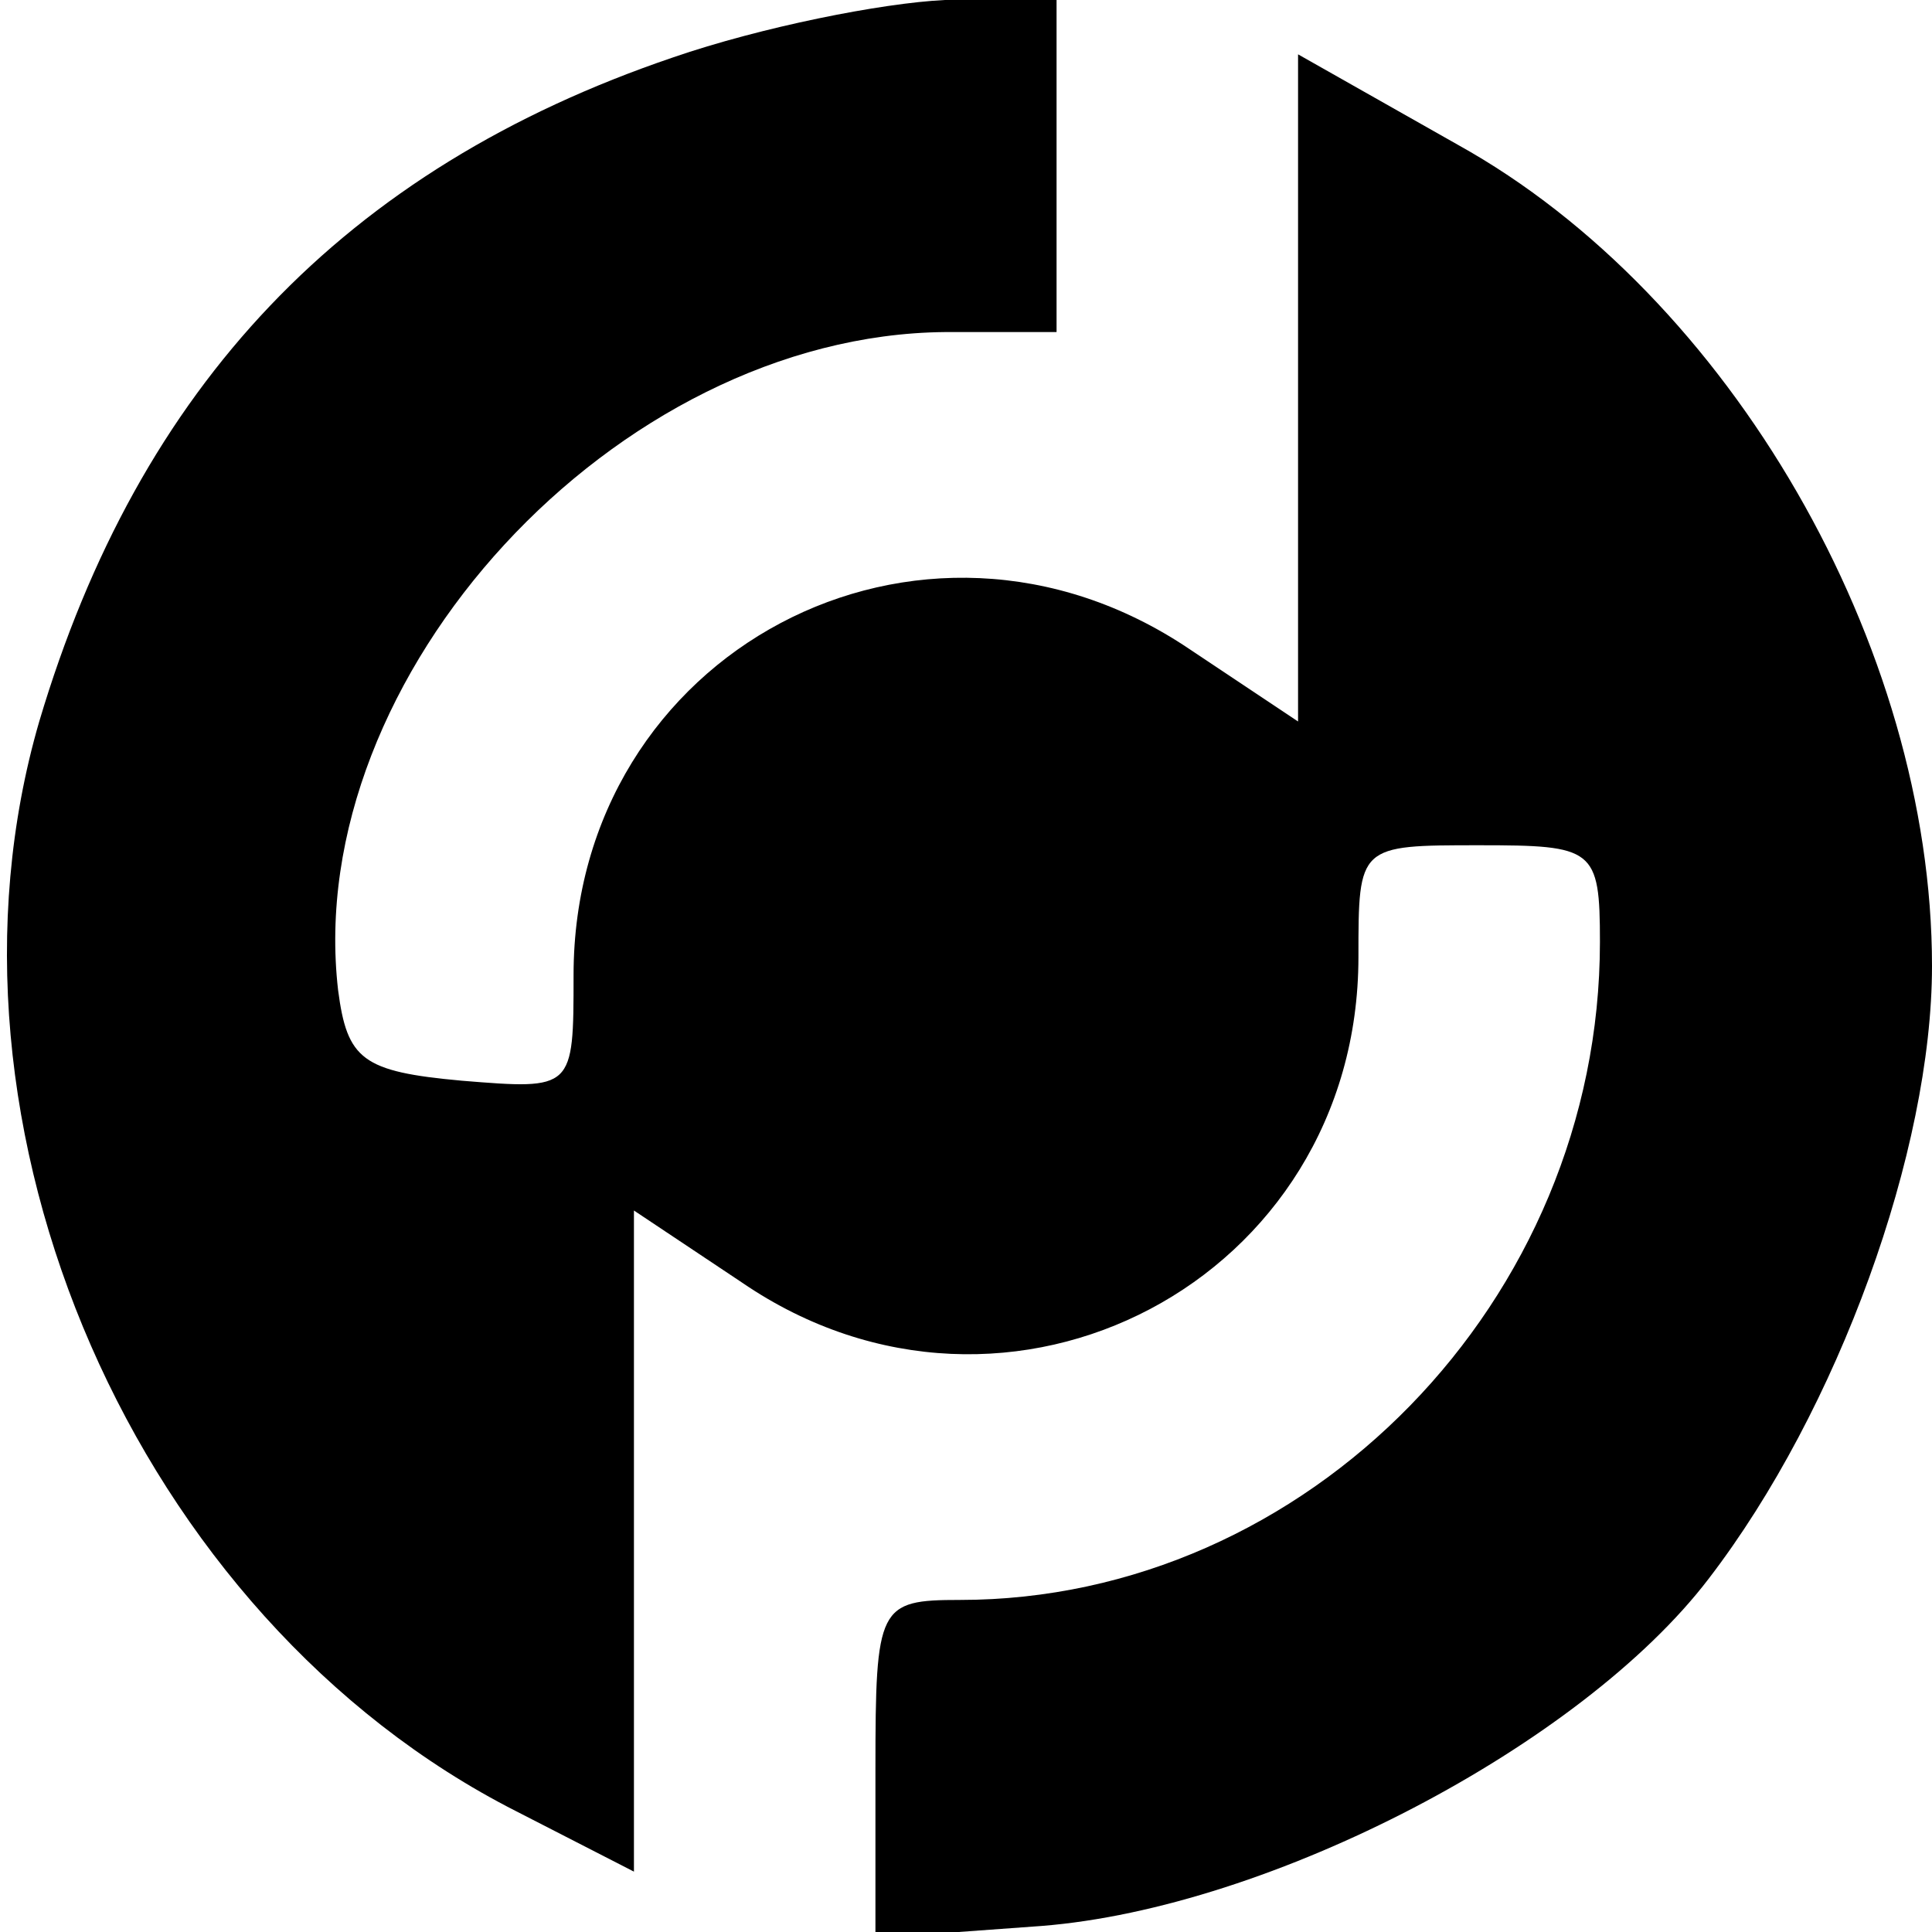 <?xml version="1.0" standalone="no"?>
<!DOCTYPE svg PUBLIC "-//W3C//DTD SVG 20010904//EN"
 "http://www.w3.org/TR/2001/REC-SVG-20010904/DTD/svg10.dtd">
<svg version="1.0" xmlns="http://www.w3.org/2000/svg"
 width="64pt" height="64pt" viewBox="0 0 64 64"
 preserveAspectRatio="xMidYMid meet">

<g transform="translate(0,64) scale(0.1,-0.1)"
fill="#000000" stroke="none">
<path d="M223 621 c-109 -37 -177 -109 -210 -220 -39 -134 32 -297 158 -361
l39 -20 0 109 0 110 36 -24 c88 -60 204 1 204 108 0 37 0 37 40 37 38 0 40 -1
40 -32 0 -119 -97 -218 -212 -218 -27 0 -28 -2 -28 -56 l0 -56 55 4 c76 6 179
60 221 115 43 56 74 142 74 203 0 106 -67 222 -157 272 l-53 30 0 -111 0 -110
-36 24 c-89 60 -204 -1 -204 -108 0 -38 0 -38 -37 -35 -33 3 -38 7 -41 30 -12
104 92 217 201 218 l37 0 0 55 0 55 -37 0 c-21 -1 -61 -9 -90 -19z"/>
</g>
</svg>
